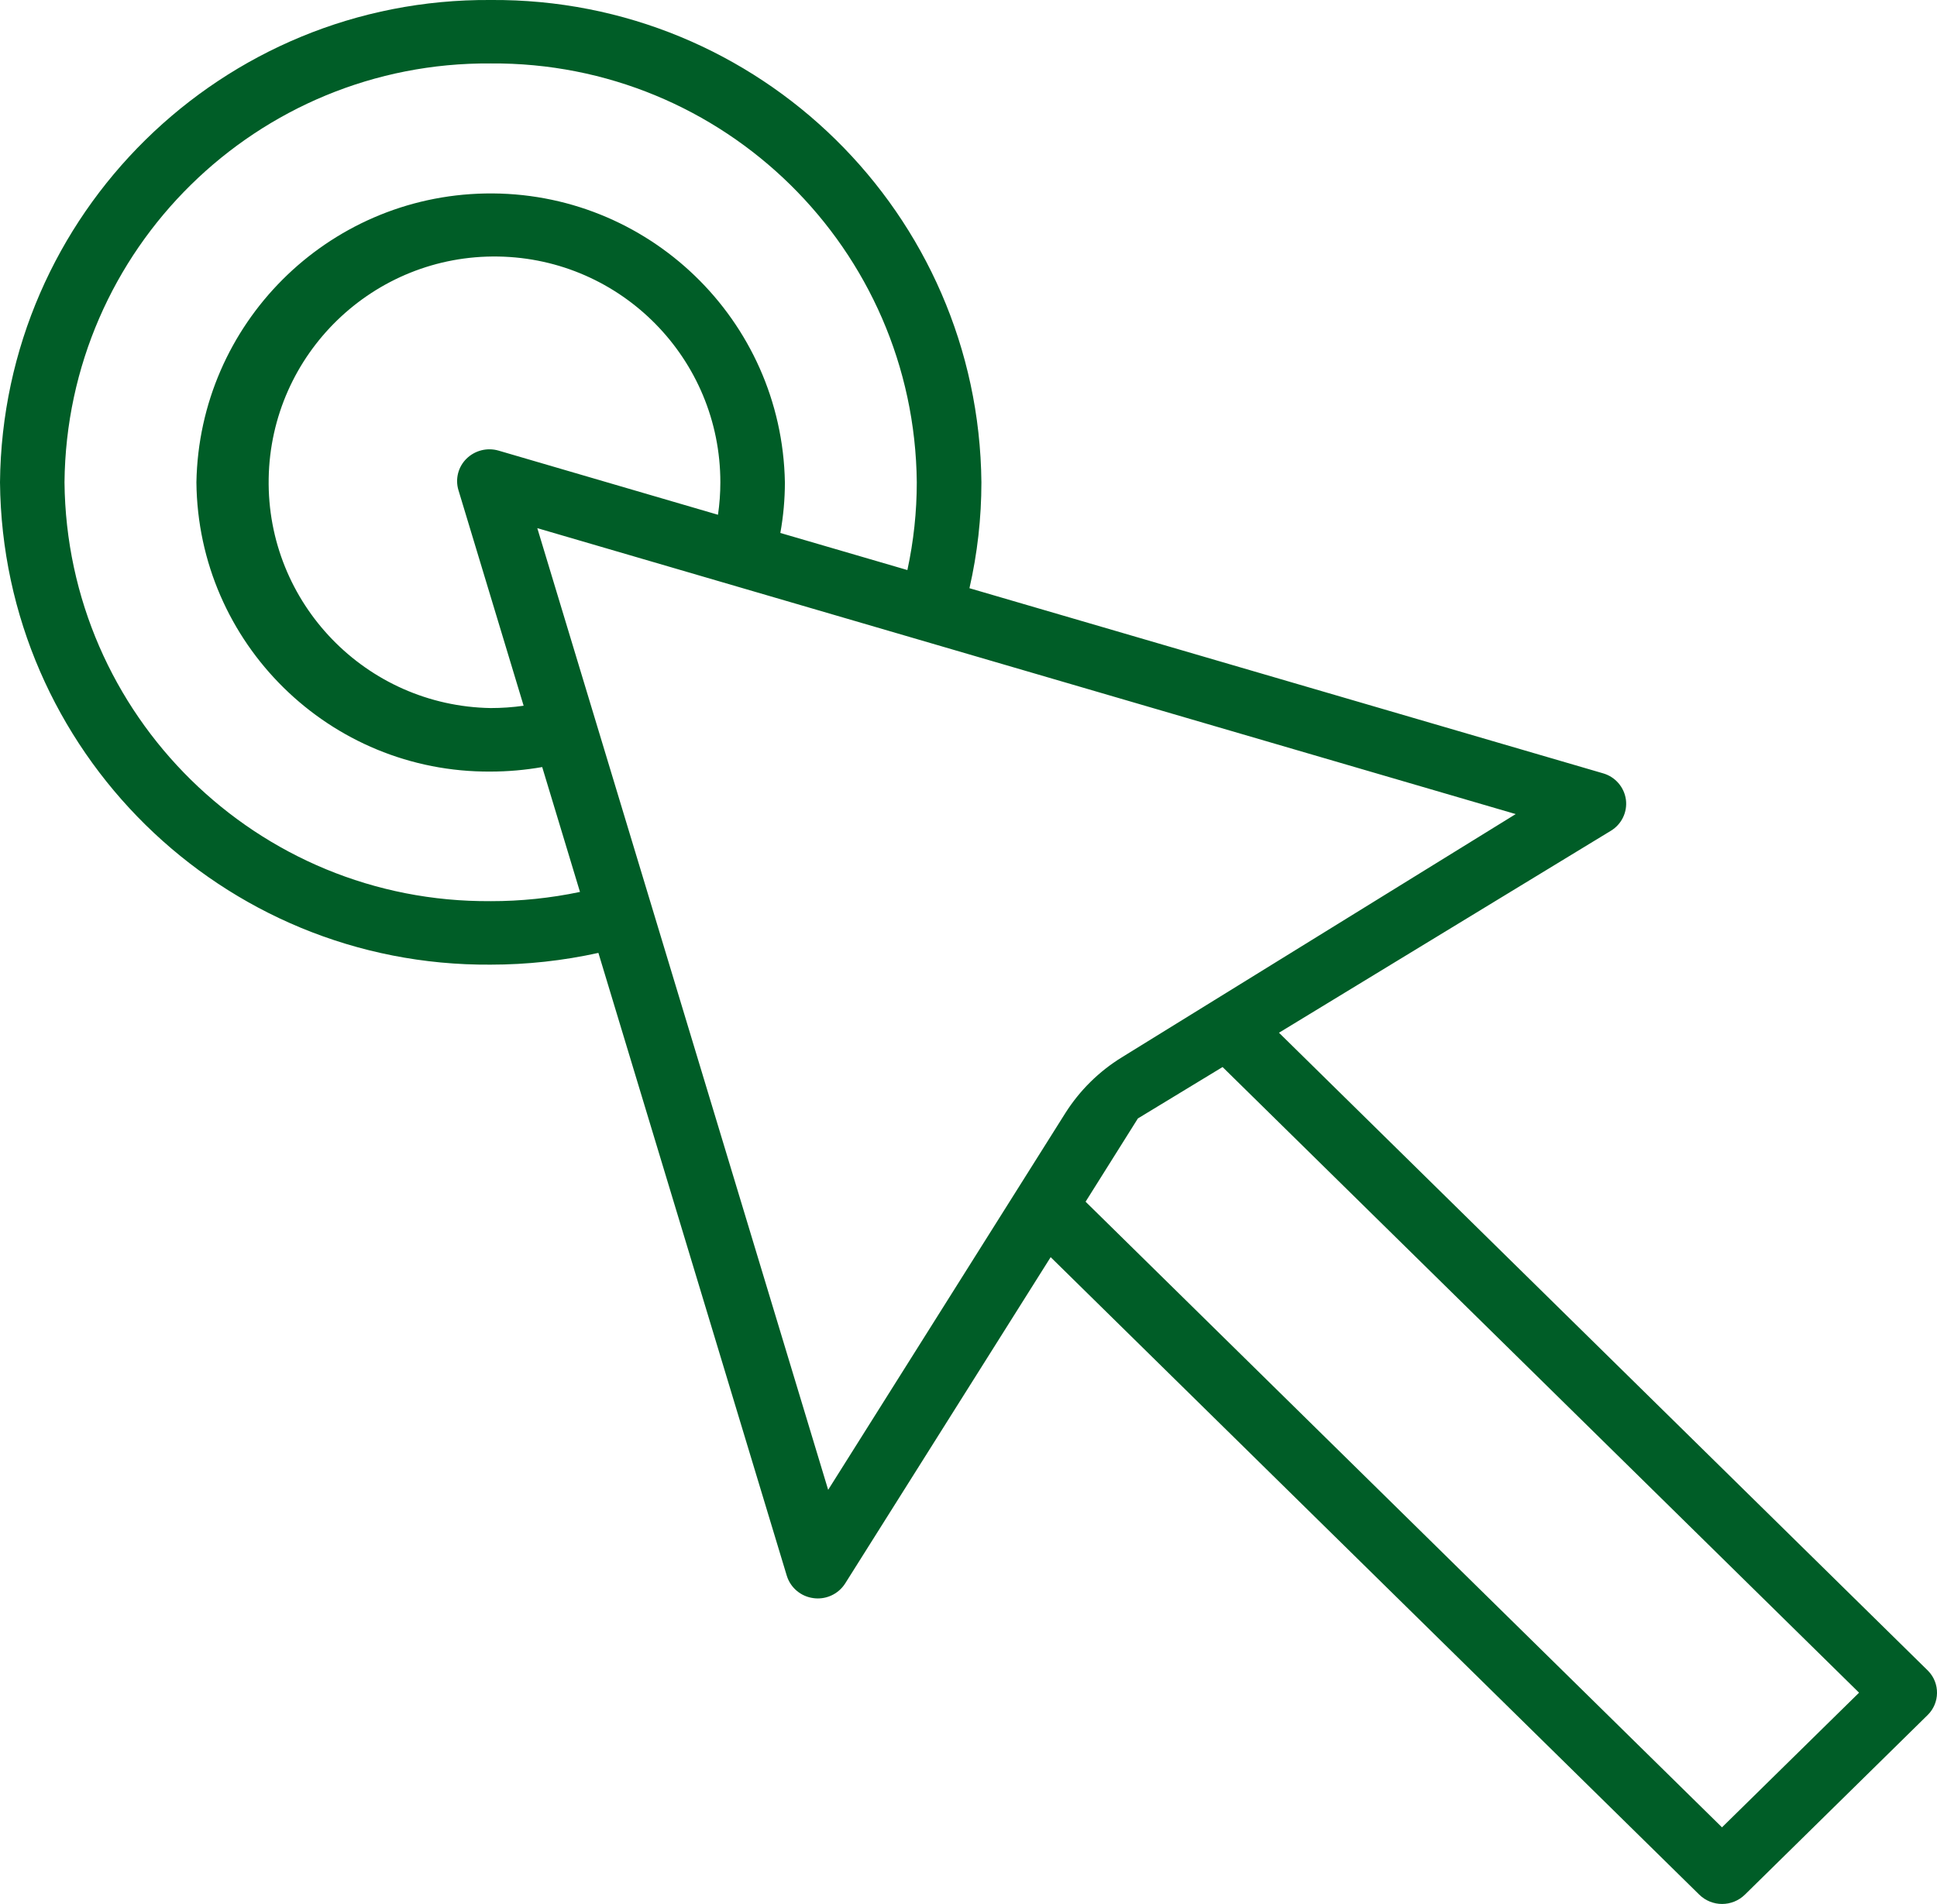 <svg xmlns="http://www.w3.org/2000/svg" xmlns:xlink="http://www.w3.org/1999/xlink" id="Ebene_1" data-name="Ebene 1" viewBox="0 0 100 98.317"><defs><style>      .cls-1 {        fill: none;      }      .cls-2 {        fill: #005d27;      }      .cls-3 {        clip-path: url(#clippath);      }    </style><clipPath id="clippath"><rect class="cls-1" width="100" height="98.317"></rect></clipPath></defs><g class="cls-3"><g id="Gruppe_198" data-name="Gruppe 198"><path id="Pfad_2252" data-name="Pfad 2252" class="cls-2" d="M99.51,86.249l-33.481-32.92,17.134-10.429c.556-.335.861-.967.776-1.611-.09-.644-.551-1.175-1.176-1.355l-32.714-9.56c.41-1.793.617-3.627.617-5.467C50.532,11.039,39.198-.103,25.33,0,11.464-.1.134,11.042,0,24.907c.134,13.865,11.465,25.006,25.33,24.906,1.871 0,3.736-.203,5.563-.607l9.726,32.163c.193.624.733,1.076,1.381,1.157.073.01.146.015.22.015.574.001,1.109-.293,1.416-.778l10.606-16.845,33.484,32.918c.655.643,1.703.643,2.358,0l9.427-9.268c.64-.622.655-1.645.033-2.285-.011-.011-.022-.022-.033-.033M25.33,46.534c-12.042.089-21.883-9.586-22-21.628C3.445,12.864,13.287,3.187,25.33,3.276c12.042-.088,21.884,9.588,22,21.63-0,1.523-.163,3.042-.485,4.531l-6.559-1.916c.156-.863.235-1.738.235-2.615-.152-8.389-7.077-15.067-15.466-14.915-8.175.148-14.767,6.74-14.915,14.915.08,8.315,6.875,14.997,15.19,14.937.892-.001,1.783-.079,2.662-.233l1.95,6.448c-1.517.319-3.062.479-4.612.477M23.667,25.308l3.366,11.135c-.563.08-1.131.12-1.7.12-6.439-.108-11.571-5.416-11.462-11.854s5.416-11.571,11.854-11.462c6.363.107,11.465,5.297,11.464,11.661 0.0.56-.041,1.12-.122,1.674l-11.328-3.313c-.585-.17-1.217-.012-1.653.414-.431.422-.592,1.048-.419,1.626M42.755,76.933l-15.016-49.66,50.511,14.765-20.336,12.562c-1.178.725-2.174,1.71-2.914,2.878l-12.245,19.455ZM88.9,94.361l-32.855-32.306,2.7-4.3,4.372-2.655,32.859,32.308-7.076,6.953Z"></path></g></g></svg>